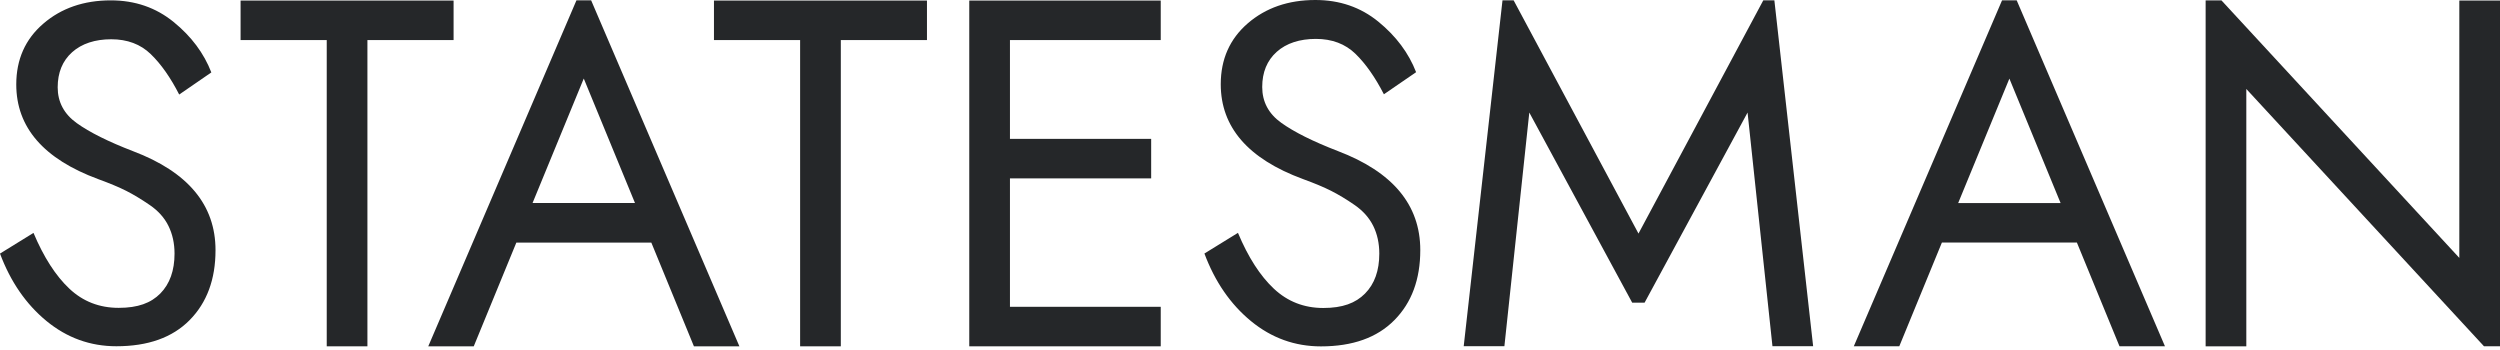 <?xml version="1.0" encoding="UTF-8"?> <svg xmlns="http://www.w3.org/2000/svg" fill="none" viewBox="0 0 150 21" height="21" width="150"><g id="Logo"><path fill="#252729" d="M106.462 0.019L108.788 20.772H106.347L104.854 6.753L98.675 18.16H98.291H97.932L91.758 6.753L90.264 20.772H87.823L90.15 0.019H90.817L98.309 14.014L105.798 0.019" id="Vector"></path><path fill="#252729" d="M2.01 13.974C2.624 15.433 3.342 16.548 4.161 17.319C4.979 18.09 5.966 18.471 7.122 18.471C8.278 18.471 9.054 18.182 9.621 17.608C10.188 17.03 10.472 16.233 10.472 15.215C10.472 14.6 10.35 14.048 10.109 13.559C9.869 13.07 9.495 12.651 8.993 12.307C8.49 11.962 8.02 11.677 7.582 11.455C7.144 11.232 6.58 10.999 5.891 10.747C2.617 9.536 0.976 7.643 0.976 5.068C0.976 3.568 1.515 2.352 2.595 1.423C3.676 0.489 5.029 0.022 6.648 0.022C8.102 0.022 9.359 0.456 10.418 1.319C11.48 2.182 12.234 3.193 12.68 4.345L10.752 5.672C10.231 4.653 9.664 3.845 9.047 3.249C8.433 2.652 7.639 2.356 6.674 2.356C5.708 2.356 4.904 2.615 4.326 3.134C3.748 3.653 3.461 4.357 3.461 5.238C3.461 6.12 3.841 6.839 4.606 7.387C5.37 7.935 6.494 8.498 7.988 9.073C11.283 10.321 12.931 12.299 12.931 15.011C12.931 16.76 12.414 18.156 11.38 19.205C10.346 20.253 8.881 20.775 6.982 20.775C5.417 20.775 4.021 20.271 2.793 19.264C1.565 18.256 0.632 16.904 0 15.215L2.01 13.974Z" id="Vector_2"></path><path fill="#252729" d="M14.435 2.404V0.033H27.215V2.404H22.045V20.779H19.604V2.404H14.435Z" id="Vector_3"></path><path fill="#252729" d="M35.468 0.019L44.364 20.779H41.635L39.079 14.555H30.981L28.425 20.779H25.696L34.588 0.019M31.953 12.181H38.099L35.026 4.712L31.953 12.181Z" id="Vector_4"></path><path fill="#252729" d="M42.838 2.404V0.033H55.618V2.404H50.449V20.779H48.007V2.404H42.838Z" id="Vector_5"></path><path fill="#252729" d="M60.597 10.703V18.408H69.644V20.779H58.156V0.033H69.644V2.404H60.597V8.332H69.07V10.703H60.597Z" id="Vector_6"></path><path fill="#252729" d="M74.279 13.974C74.892 15.437 75.61 16.552 76.433 17.323C77.255 18.093 78.242 18.479 79.398 18.479C80.554 18.479 81.333 18.189 81.903 17.612C82.474 17.034 82.758 16.237 82.758 15.215C82.758 14.6 82.636 14.044 82.395 13.555C82.151 13.066 81.781 12.648 81.275 12.299C80.773 11.951 80.299 11.669 79.861 11.447C79.423 11.225 78.859 10.992 78.17 10.74C74.885 9.528 73.245 7.631 73.245 5.053C73.245 3.553 73.787 2.334 74.867 1.4C75.948 0.467 77.301 0 78.924 0C80.378 0 81.638 0.433 82.701 1.3C83.763 2.167 84.52 3.179 84.966 4.331L83.034 5.657C82.51 4.638 81.943 3.827 81.329 3.23C80.715 2.634 79.922 2.334 78.953 2.334C77.983 2.334 77.179 2.593 76.601 3.112C76.023 3.631 75.733 4.334 75.733 5.22C75.733 6.105 76.113 6.824 76.881 7.372C77.646 7.92 78.773 8.484 80.266 9.061C83.569 10.314 85.217 12.296 85.217 15.007C85.217 16.76 84.7 18.16 83.663 19.208C82.629 20.257 81.157 20.783 79.258 20.783C77.693 20.783 76.293 20.279 75.061 19.268C73.83 18.256 72.897 16.904 72.265 15.211L74.279 13.97V13.974Z" id="Vector_7"></path><path fill="#252729" d="M121.001 0.019L129.897 20.775H127.169L124.613 14.552H116.514L113.958 20.775H111.229L120.122 0.022M117.49 12.184H123.636L120.563 4.716L117.49 12.184Z" id="Vector_8"></path><path fill="#252729" d="M133.286 0.022L147.559 15.474V0.033H150V20.775H149.038L134.779 5.338V20.779H132.338V0.022" id="Vector_9"></path></g></svg> 